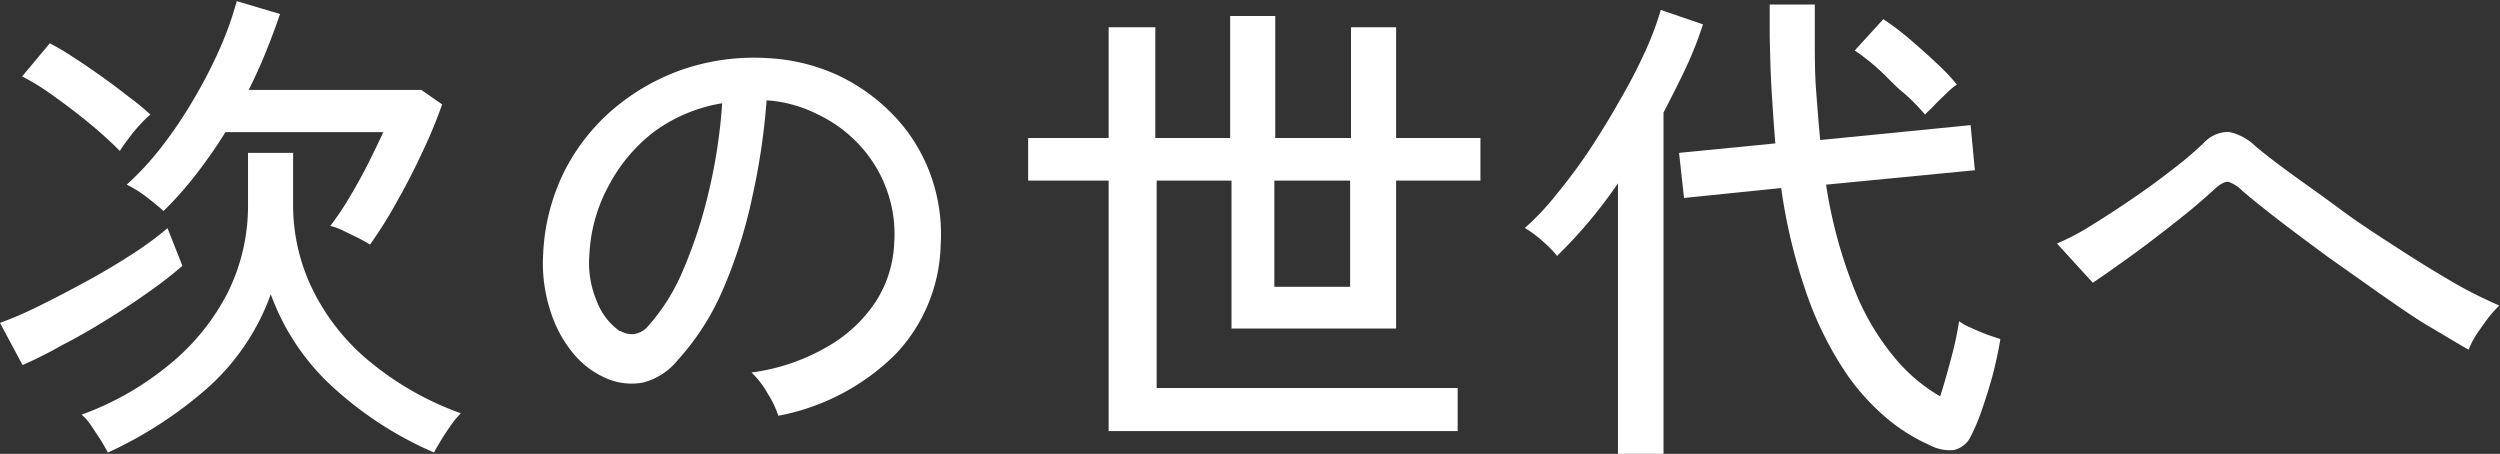 <svg id="次の世代へ" xmlns="http://www.w3.org/2000/svg" viewBox="0 0 110.88 20.13"><rect x="0" y="0" width="110.88" height="20.13" fill="#333333" stroke="none"/><defs><style>.cls-1{fill:#fff;}</style></defs><path class="cls-1" d="M-314,16.34l-1-1.87a16.23,16.23,0,0,0,1.69-.73c.68-.33,1.38-.7,2.12-1.1s1.44-.82,2.07-1.23a14.63,14.63,0,0,0,1.55-1.14l.66,1.67a18,18,0,0,1-1.48,1.15q-.87.62-1.86,1.23c-.66.41-1.31.79-2,1.14A18.16,18.16,0,0,1-314,16.34Zm4.31-9.5A17.69,17.69,0,0,0-311,5.65c-.53-.44-1.07-.85-1.62-1.24a9.89,9.89,0,0,0-1.4-.87l1.23-1.47a11.4,11.4,0,0,1,1.09.65c.42.27.84.56,1.26.86s.83.61,1.2.9a10.76,10.76,0,0,1,.91.75,4.86,4.86,0,0,0-.47.46,5.79,5.79,0,0,0-.5.61A5.94,5.94,0,0,0-309.68,6.84Zm-.53,13.38c-.07-.15-.18-.33-.31-.55l-.43-.65a2.34,2.34,0,0,0-.42-.48,13.11,13.11,0,0,0,3.89-2.22,10,10,0,0,0,2.6-3.21A8.68,8.68,0,0,0-304,9.17V6.93h2V9.17a8.52,8.52,0,0,0,.93,3.95,9.63,9.63,0,0,0,2.61,3.18,13.43,13.43,0,0,0,3.9,2.18,4.17,4.17,0,0,0-.42.5c-.16.23-.31.45-.45.68s-.24.41-.32.56a16,16,0,0,1-4.35-2.78,10.33,10.33,0,0,1-2.89-4.24,10.17,10.17,0,0,1-2.82,4.17A18.15,18.15,0,0,1-310.21,20.22ZM-298.59,11c-.1-.07-.27-.16-.49-.28l-.7-.34a2.56,2.56,0,0,0-.57-.21,12.63,12.63,0,0,0,.85-1.27c.3-.5.58-1,.85-1.54s.49-1,.65-1.35h-7a21.61,21.61,0,0,1-1.31,1.88,15.22,15.22,0,0,1-1.44,1.62c-.19-.18-.45-.39-.76-.63a5,5,0,0,0-.87-.54,12.65,12.65,0,0,0,1.58-1.72,19.1,19.1,0,0,0,1.42-2.12,21.23,21.23,0,0,0,1.14-2.22,14.61,14.61,0,0,0,.74-2.08l1.92.57c-.19.56-.4,1.12-.63,1.69s-.48,1.12-.76,1.68h7.66l.92.64a21.13,21.13,0,0,1-.86,2.08q-.52,1.13-1.14,2.22A19.58,19.58,0,0,1-298.59,11Z" transform="translate(315 -0.15)"/><path class="cls-1" d="M-280.48,18.59a4.36,4.36,0,0,0-.48-1,3.92,3.92,0,0,0-.71-.92,9,9,0,0,0,3.36-1.14,6.33,6.33,0,0,0,2.15-2,5.18,5.18,0,0,0,.82-2.61,5.7,5.7,0,0,0-.36-2.43,5.79,5.79,0,0,0-1.22-1.95,6.06,6.06,0,0,0-1.84-1.33A5.82,5.82,0,0,0-281,4.6a29.72,29.72,0,0,1-.64,4.31A21.58,21.58,0,0,1-282.94,13a11.26,11.26,0,0,1-2,3.12,2.92,2.92,0,0,1-1.55,1,2.81,2.81,0,0,1-1.64-.2,3.93,3.93,0,0,1-1.49-1.15,5.63,5.63,0,0,1-1-1.93,6.82,6.82,0,0,1-.29-2.42A9.13,9.13,0,0,1-290,7.81,8.91,8.91,0,0,1-287.81,5a9.64,9.64,0,0,1,3.12-1.78,9.79,9.79,0,0,1,3.77-.49,8.46,8.46,0,0,1,3,.72,8.3,8.3,0,0,1,2.48,1.74,7.49,7.49,0,0,1,1.66,2.57,7.71,7.71,0,0,1,.5,3.26,7.29,7.29,0,0,1-2,4.84A10,10,0,0,1-280.48,18.59Zm-7-3.76a1,1,0,0,0,.57.14,1,1,0,0,0,.64-.34,8.83,8.83,0,0,0,1.55-2.46,20.82,20.82,0,0,0,1.15-3.5,23.73,23.73,0,0,0,.6-3.94A7,7,0,0,0-286,6,7.27,7.27,0,0,0-288,8.38a7.06,7.06,0,0,0-.86,3.08,4.35,4.35,0,0,0,.35,2.1A2.83,2.83,0,0,0-287.52,14.83Z" transform="translate(315 -0.15)"/><path class="cls-1" d="M-265.83,19.27V8.16h-3.57V6.27h3.57V1.36h2.07V6.27h3.32V.86h2V6.27h3.36V1.36h2V6.27h3.74V8.16h-3.74v6.56h-7.3V8.16h-3.32v9.2h13.35v1.91Zm7.35-6.4h3.36V8.16h-3.36Z" transform="translate(315 -0.15)"/><path class="cls-1" d="M-243.24,20.28v-12a21.11,21.11,0,0,1-2.7,3.22,5,5,0,0,0-.65-.66,5.22,5.22,0,0,0-.78-.58A11.33,11.33,0,0,0-246,8.81a24.64,24.64,0,0,0,1.49-2c.49-.74.95-1.5,1.38-2.26A23.81,23.81,0,0,0-242,2.36a13.58,13.58,0,0,0,.66-1.77l1.87.64a16,16,0,0,1-.75,1.91c-.31.66-.65,1.33-1,2V20.28Zm13.82-.39a8,8,0,0,1-1.79-1.1,10,10,0,0,1-1.9-2.07,15.25,15.25,0,0,1-1.69-3.34A24.28,24.28,0,0,1-236,8.49l-4.31.44-.22-2,4.27-.42c-.06-.71-.11-1.47-.16-2.26s-.07-1.62-.09-2.49V.35h2V1.78c0,.85,0,1.65.06,2.41s.11,1.48.18,2.17l6.67-.66.19,2-6.6.64a21.09,21.09,0,0,0,1.31,4.78,11,11,0,0,0,1.82,3,7.52,7.52,0,0,0,1.93,1.61c.17-.52.33-1.1.5-1.74a15.15,15.15,0,0,0,.34-1.59,2.67,2.67,0,0,0,.51.28c.23.11.48.21.73.31l.59.2q-.12.73-.33,1.56c-.15.55-.31,1.06-.48,1.55a9,9,0,0,1-.49,1.18,1.11,1.11,0,0,1-.76.63A1.91,1.91,0,0,1-229.42,19.89Zm-.2-14.66c-.28-.32-.6-.67-1-1s-.74-.73-1.12-1.06a8.74,8.74,0,0,0-1-.78L-231.47,1a12,12,0,0,1,1.15.87c.42.36.83.72,1.22,1.09a8.91,8.91,0,0,1,.89.94,3.07,3.07,0,0,0-.46.39c-.19.18-.38.36-.56.55S-229.55,5.15-229.62,5.23Z" transform="translate(315 -0.15)"/><path class="cls-1" d="M-205.51,15.66c-.45-.25-1-.59-1.7-1s-1.42-.92-2.2-1.46l-2.35-1.66c-.77-.57-1.49-1.1-2.15-1.61s-1.2-.94-1.63-1.31a1.61,1.61,0,0,0-.64-.41c-.14,0-.34.09-.59.32-.47.43-1,.89-1.65,1.4s-1.28,1-1.94,1.48-1.27.91-1.82,1.28l-1.59-1.74a10.42,10.42,0,0,0,1.52-.8c.59-.36,1.2-.76,1.83-1.19s1.22-.86,1.78-1.3a15.69,15.69,0,0,0,1.36-1.15A1.51,1.51,0,0,1-216.15,6a2.4,2.4,0,0,1,1.18.63c.34.29.84.68,1.51,1.17s1.41,1,2.24,1.62,1.69,1.17,2.57,1.74,1.71,1.08,2.5,1.54a19.52,19.52,0,0,0,2,1,5.36,5.36,0,0,0-.5.56c-.19.26-.38.52-.55.78A3.76,3.76,0,0,0-205.51,15.66Z" transform="translate(315 -0.15)"/></svg>